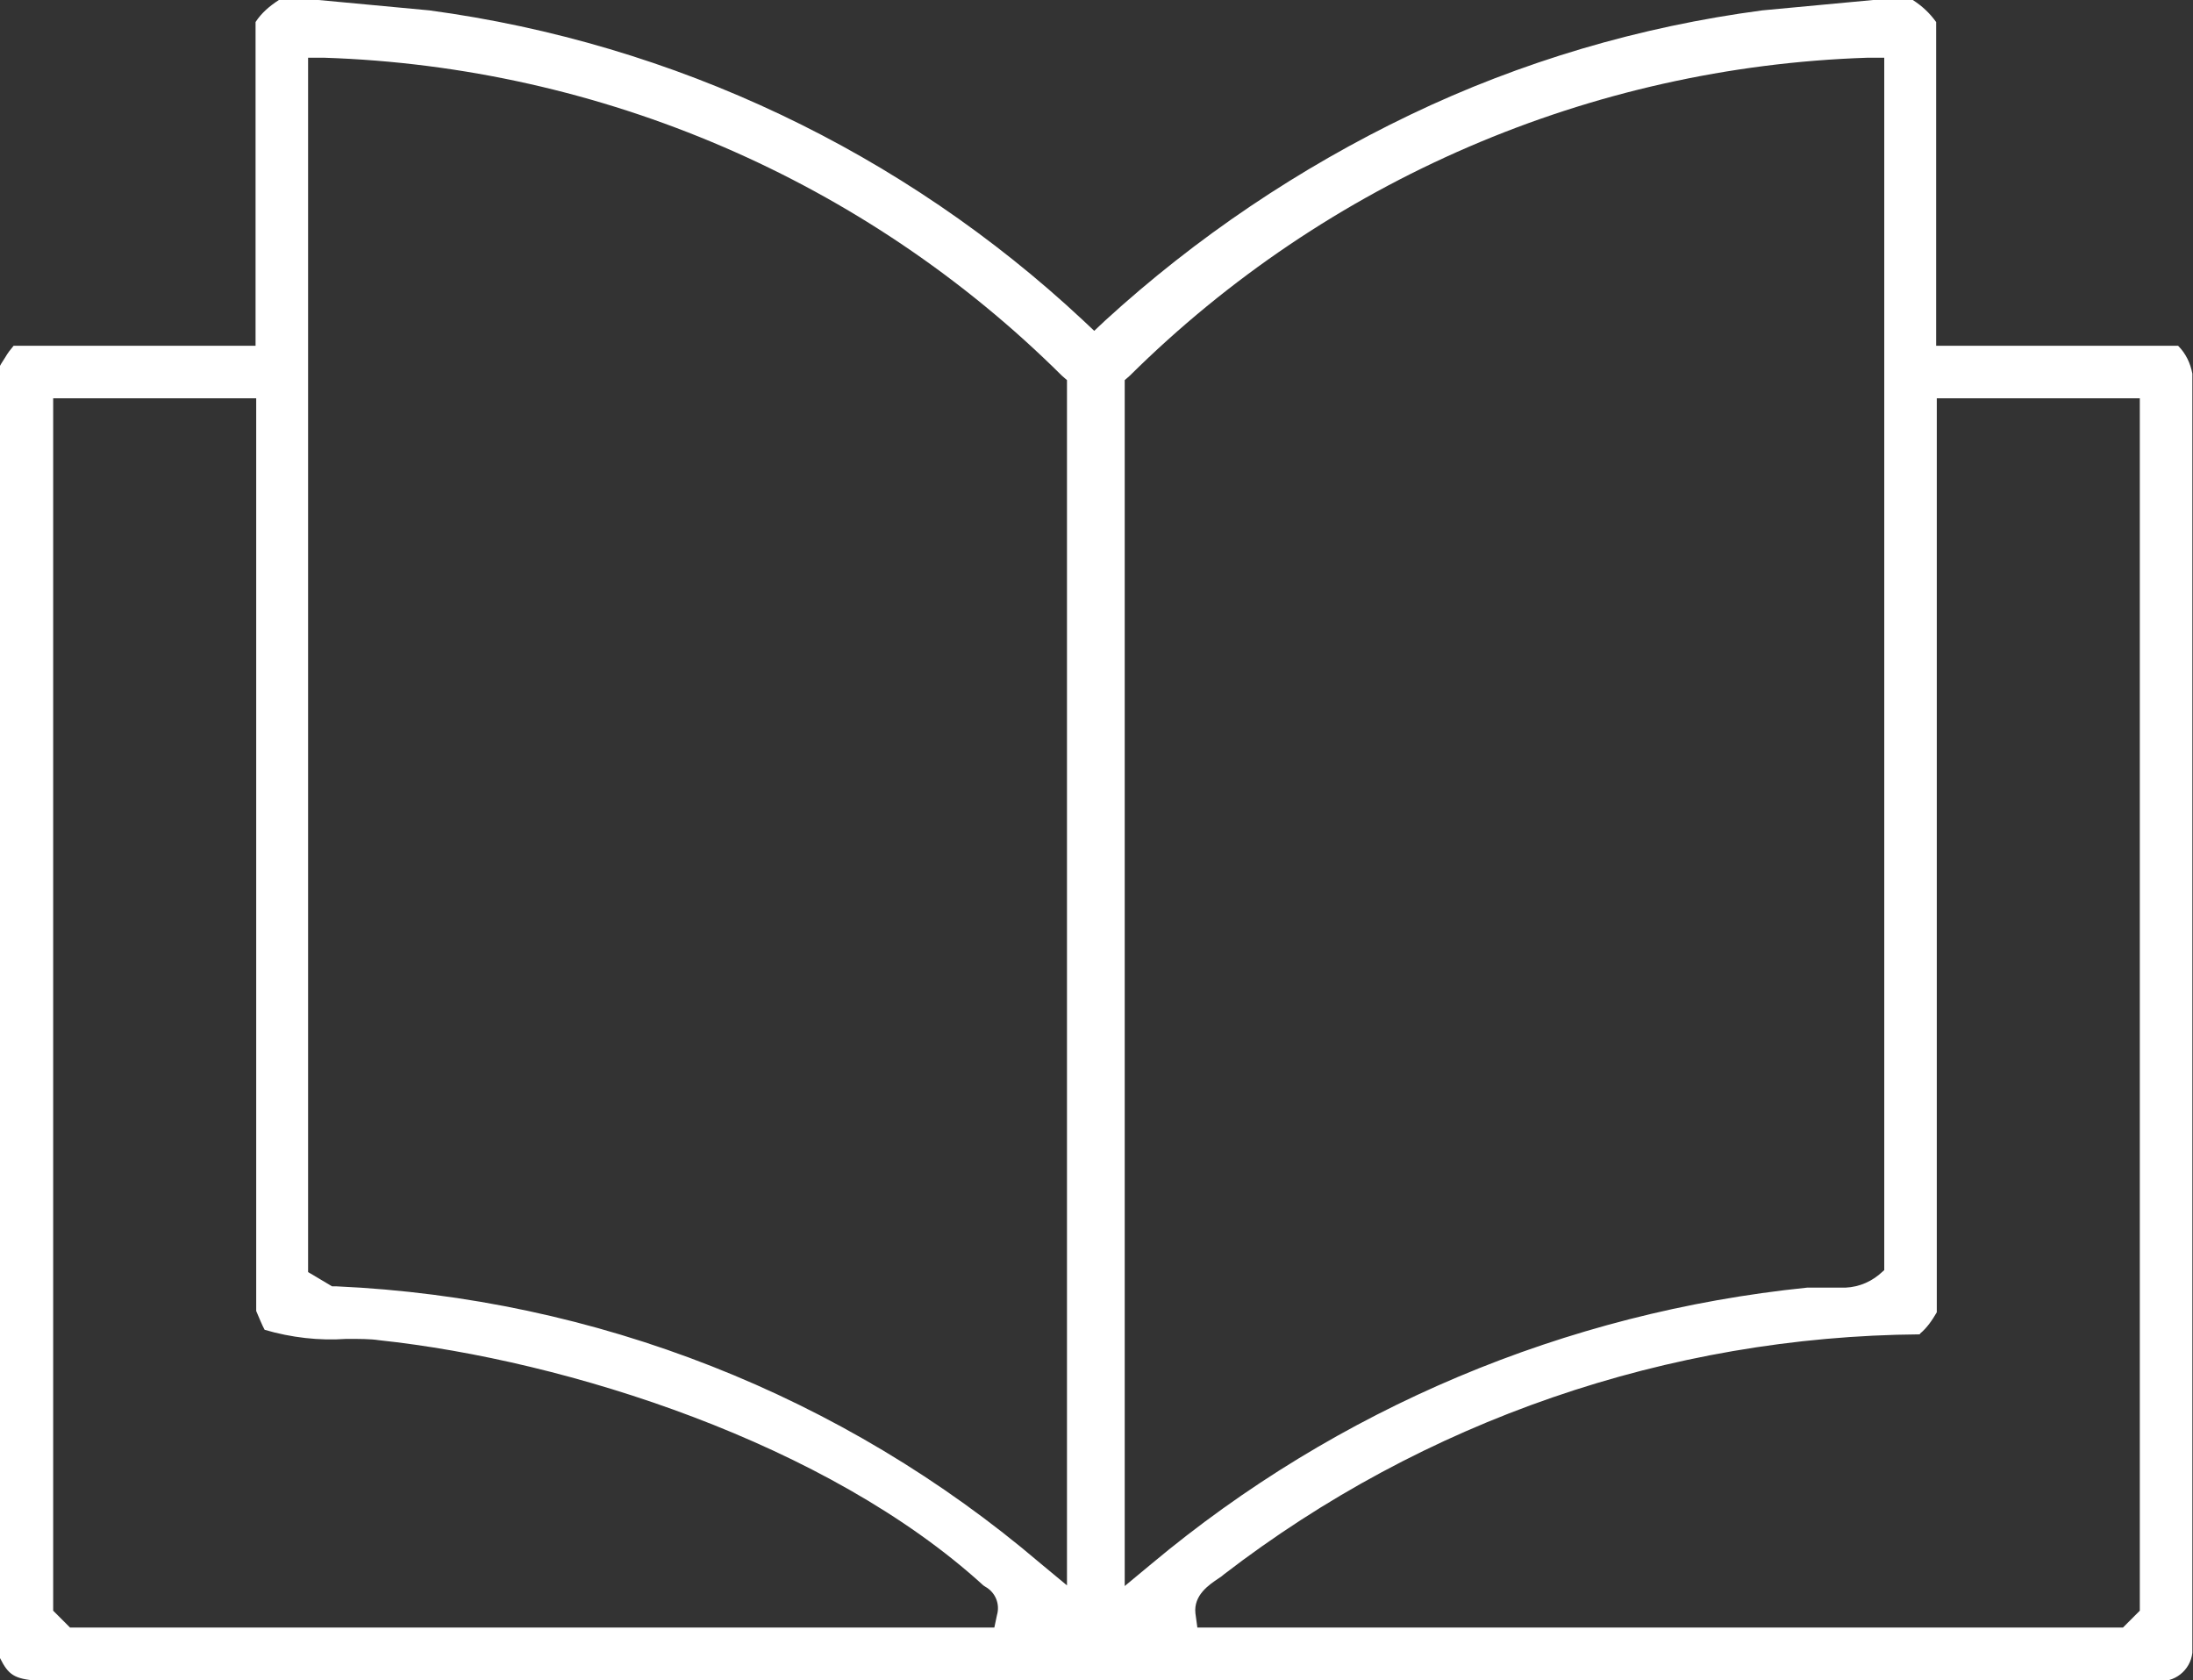 <svg viewBox="0 0 33.81 25.9" xmlns="http://www.w3.org/2000/svg"><rect x="0" y="0" width="33.81" height="25.9" fill="#333333" stroke="none"/><path d="m3.94 5.33h-3.73c-.05.06-.09.11-.13.18-.03.05-.06.09-.08.13v19.92c.13.26.22.32.57.35h32.68c.27.04.52-.16.55-.43 0-.04 0-.09 0-.13v-19.59c-.03-.16-.1-.31-.22-.43h-3.73v-4.99c-.1-.14-.22-.25-.36-.34h-.61l-1.71.16c-1.89.25-3.72.79-5.43 1.61s-3.3 1.89-4.7 3.17l-.17.16-.17-.16c-2.78-2.6-6.3-4.27-10.08-4.78l-1.71-.16h-.61c-.14.09-.27.2-.36.34v4.98zm25.66 15.23c.11-.09.19-.21.26-.33v-14.09h3.13v18.69l-.26.26h-14.27l-.03-.22c-.03-.28.21-.44.36-.54.03-.02.06-.04.08-.06 3.08-2.37 6.85-3.67 10.73-3.7zm-12.26-14.7.08-.07c3.04-3.01 7.1-4.76 11.37-4.9h.26s0 18.69 0 18.69l-.08.07c-.17.14-.38.21-.6.2-.08 0-.16 0-.23 0-.09 0-.19 0-.28 0-3.72.38-7.24 1.86-10.11 4.26l-.41.34zm-12.59-4.97h.25c4.27.14 8.34 1.89 11.37 4.9l.08.07v18.58l-.41-.34c-3.04-2.59-6.86-4.09-10.85-4.27h-.07l-.37-.22v-18.72zm.58 19.75c.21 0 .38 0 .51.02 2.91.31 6.92 1.59 9.32 3.78l.03.02c.16.09.23.27.18.44l-.04.19h-14.25l-.26-.26v-18.69s3.13 0 3.13 0v14.07c.03.07.1.24.13.29.41.12.84.17 1.26.14z" fill="#fff"/></svg>